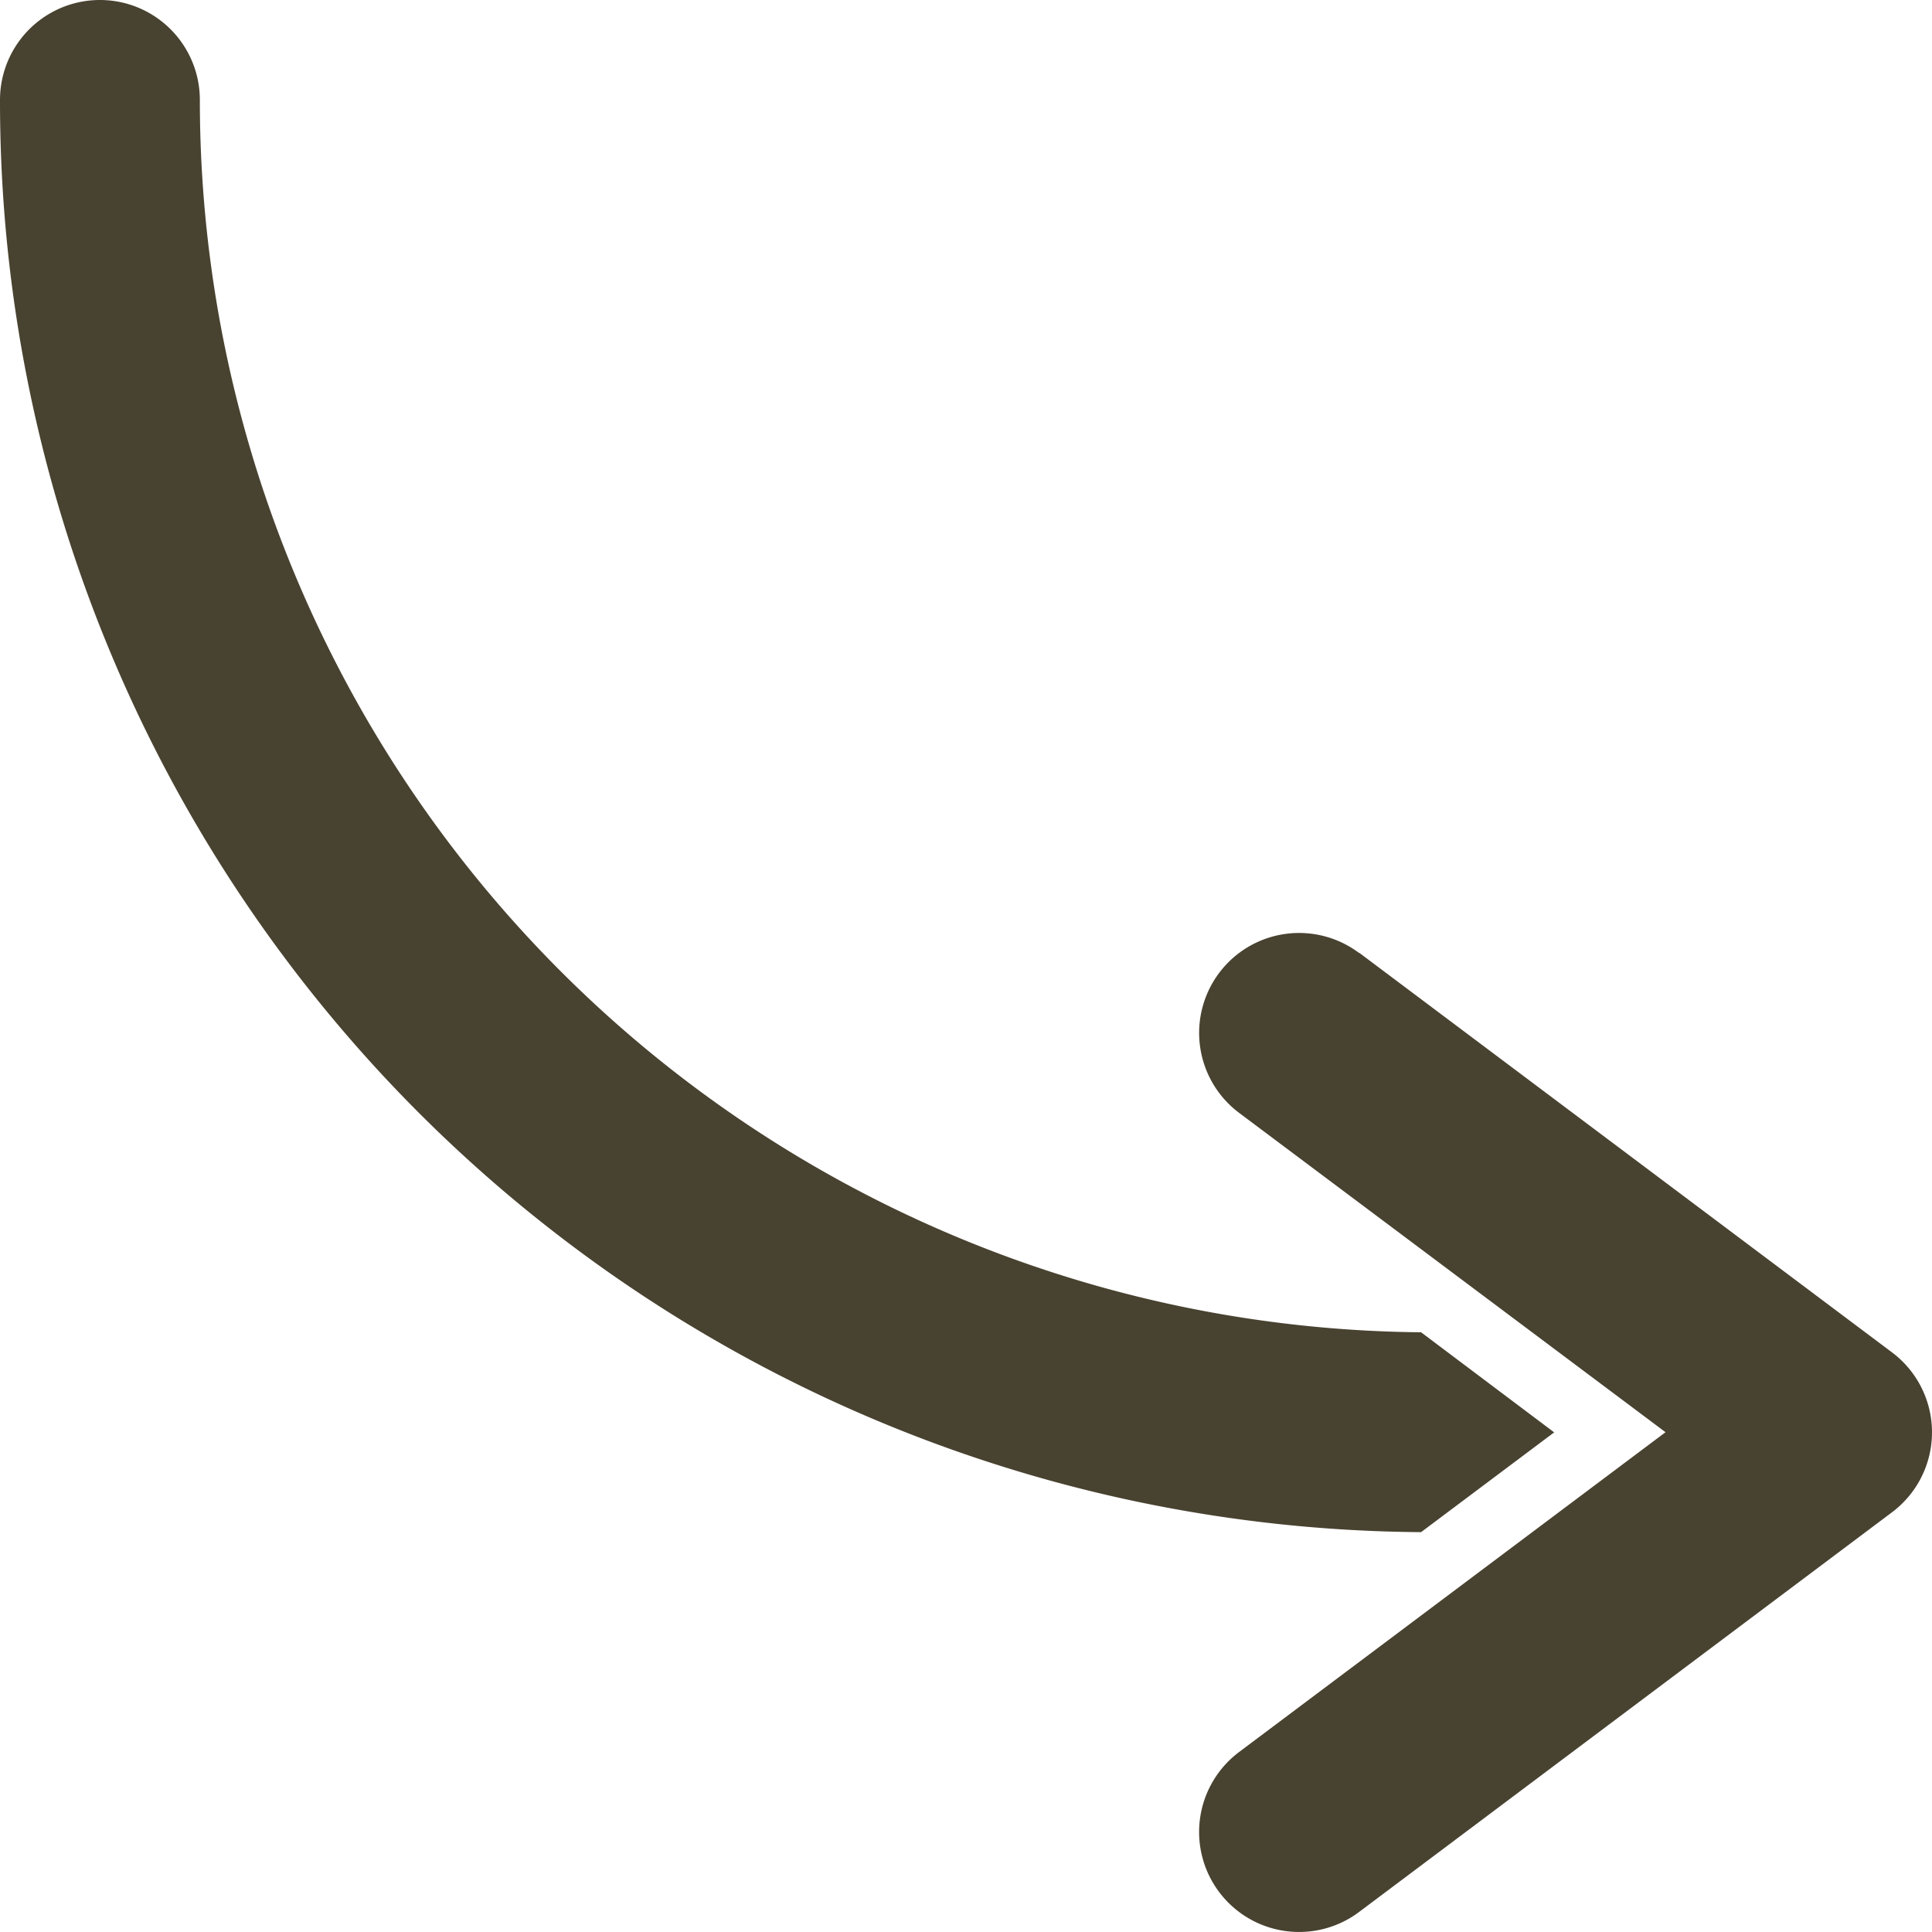 <svg xmlns="http://www.w3.org/2000/svg" width="25.695" height="25.695" viewBox="0 0 25.695 25.695">
  <path id="arrow" d="M42.9,41.718a16.39,16.39,0,0,1-16.242-16.39,1.329,1.329,0,0,0-2.658,0A19.031,19.031,0,0,0,42.9,44.376l1.77-1.327Zm-.825-5.049,7.088,5.316a1.329,1.329,0,0,1,0,2.127l-7.088,5.316A1.329,1.329,0,1,1,40.48,47.3l5.671-4.253L40.48,38.8a1.329,1.329,0,1,1,1.595-2.127Z" transform="translate(-24 -23.999)" fill="#484230"/>
</svg>
